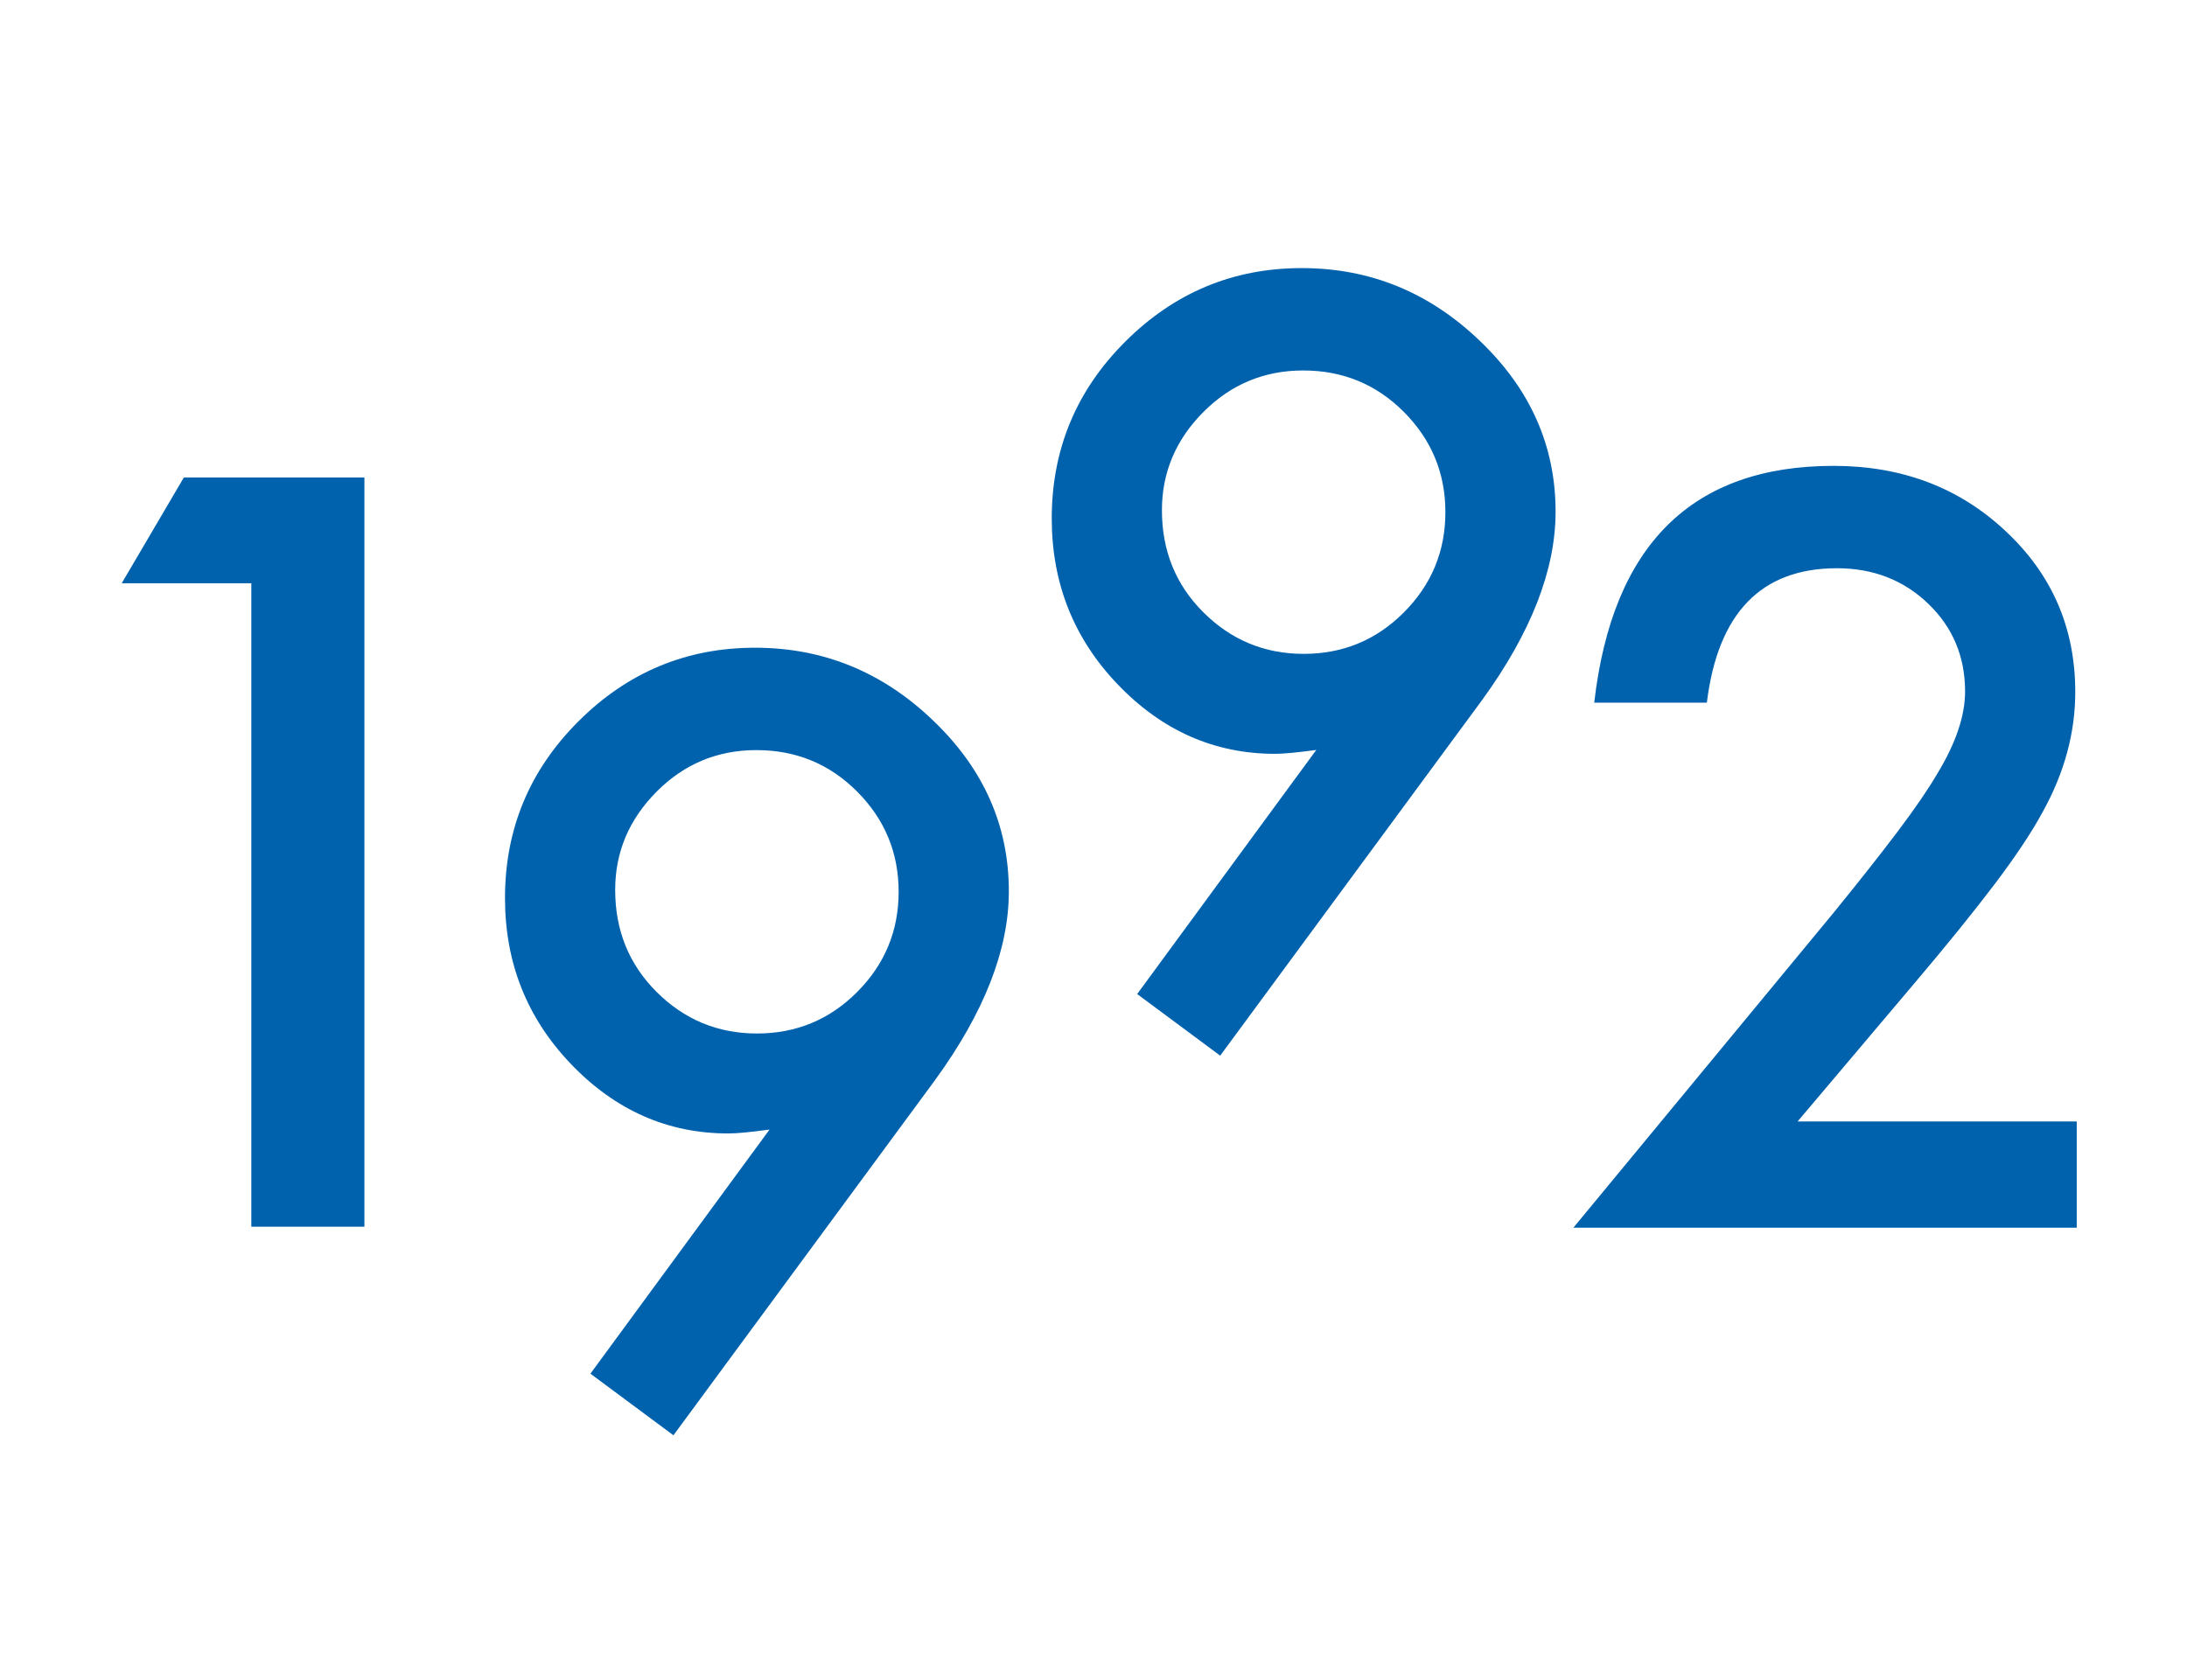 <?xml version="1.0" encoding="UTF-8"?>
<svg width="121px" height="93px" viewBox="0 0 121 93" version="1.1" xmlns="http://www.w3.org/2000/svg" xmlns:xlink="http://www.w3.org/1999/xlink">
    <!-- Generator: Sketch 53.2 (72643) - https://sketchapp.com -->
    <title>1992</title>
    <desc>Created with Sketch.</desc>
    <g id="1992" stroke="none" stroke-width="1" fill="none" fill-rule="evenodd">
        <polygon id="1" fill="#0061AD" fill-rule="nonzero" points="13.905 32.28 6.734 32.28 10.172 26.425 20.162 26.425 20.162 67.89 13.905 67.89"></polygon>
        <path d="M37.259,79.433 L32.666,76.023 L42.576,62.514 C42.039,62.586 41.582,62.64 41.206,62.676 C40.83,62.711 40.526,62.729 40.293,62.729 C36.945,62.729 34.045,61.449 31.592,58.889 C29.157,56.347 27.94,53.285 27.94,49.704 C27.94,45.891 29.291,42.632 31.995,39.929 C34.716,37.208 37.975,35.847 41.77,35.847 C45.548,35.847 48.833,37.19 51.626,39.875 C54.419,42.543 55.816,45.694 55.816,49.328 C55.816,52.551 54.455,56.033 51.734,59.775 L37.259,79.433 Z M34.036,49.248 C34.036,51.486 34.797,53.366 36.319,54.887 C37.858,56.427 39.711,57.197 41.878,57.197 C44.044,57.197 45.888,56.436 47.41,54.914 C48.95,53.375 49.719,51.522 49.719,49.355 C49.719,47.189 48.95,45.336 47.41,43.796 C45.888,42.274 44.035,41.513 41.851,41.513 C39.702,41.513 37.867,42.274 36.345,43.796 C34.806,45.336 34.036,47.153 34.036,49.248 Z" id="9" fill="#0061AD" fill-rule="nonzero"></path>
        <path d="M67.509,58.423 L62.916,55.013 L72.826,41.504 C72.289,41.576 71.832,41.63 71.456,41.666 C71.08,41.701 70.776,41.719 70.543,41.719 C67.195,41.719 64.295,40.439 61.842,37.879 C59.407,35.337 58.19,32.275 58.19,28.694 C58.19,24.881 59.541,21.622 62.245,18.919 C64.966,16.198 68.225,14.837 72.02,14.837 C75.798,14.837 79.083,16.18 81.876,18.865 C84.669,21.533 86.066,24.684 86.066,28.318 C86.066,31.541 84.705,35.023 81.984,38.765 L67.509,58.423 Z M64.286,28.238 C64.286,30.476 65.047,32.356 66.569,33.877 C68.108,35.417 69.961,36.187 72.128,36.187 C74.294,36.187 76.138,35.426 77.66,33.904 C79.2,32.365 79.969,30.512 79.969,28.345 C79.969,26.179 79.2,24.326 77.66,22.786 C76.138,21.264 74.285,20.503 72.101,20.503 C69.952,20.503 68.117,21.264 66.595,22.786 C65.056,24.326 64.286,26.143 64.286,28.238 Z" id="9" fill="#0061AD" fill-rule="nonzero"></path>
        <path d="M99.457,62.064 L114.899,62.064 L114.899,67.945 L87.05,67.945 L101.444,50.516 C102.859,48.779 104.045,47.275 105.003,46.004 C105.96,44.733 106.69,43.668 107.191,42.808 C108.212,41.125 108.722,39.612 108.722,38.27 C108.722,36.336 108.042,34.716 106.681,33.409 C105.32,32.102 103.637,31.448 101.632,31.448 C97.443,31.448 95.044,33.928 94.435,38.887 L88.204,38.887 C89.207,30.15 93.62,25.782 101.444,25.782 C105.222,25.782 108.391,26.981 110.951,29.381 C113.529,31.78 114.818,34.752 114.818,38.297 C114.818,40.552 114.218,42.764 113.019,44.93 C112.41,46.058 111.519,47.396 110.347,48.945 C109.174,50.493 107.693,52.324 105.902,54.437 L99.457,62.064 Z" id="2" fill="#0061AD" fill-rule="nonzero"></path>
    </g>
</svg>